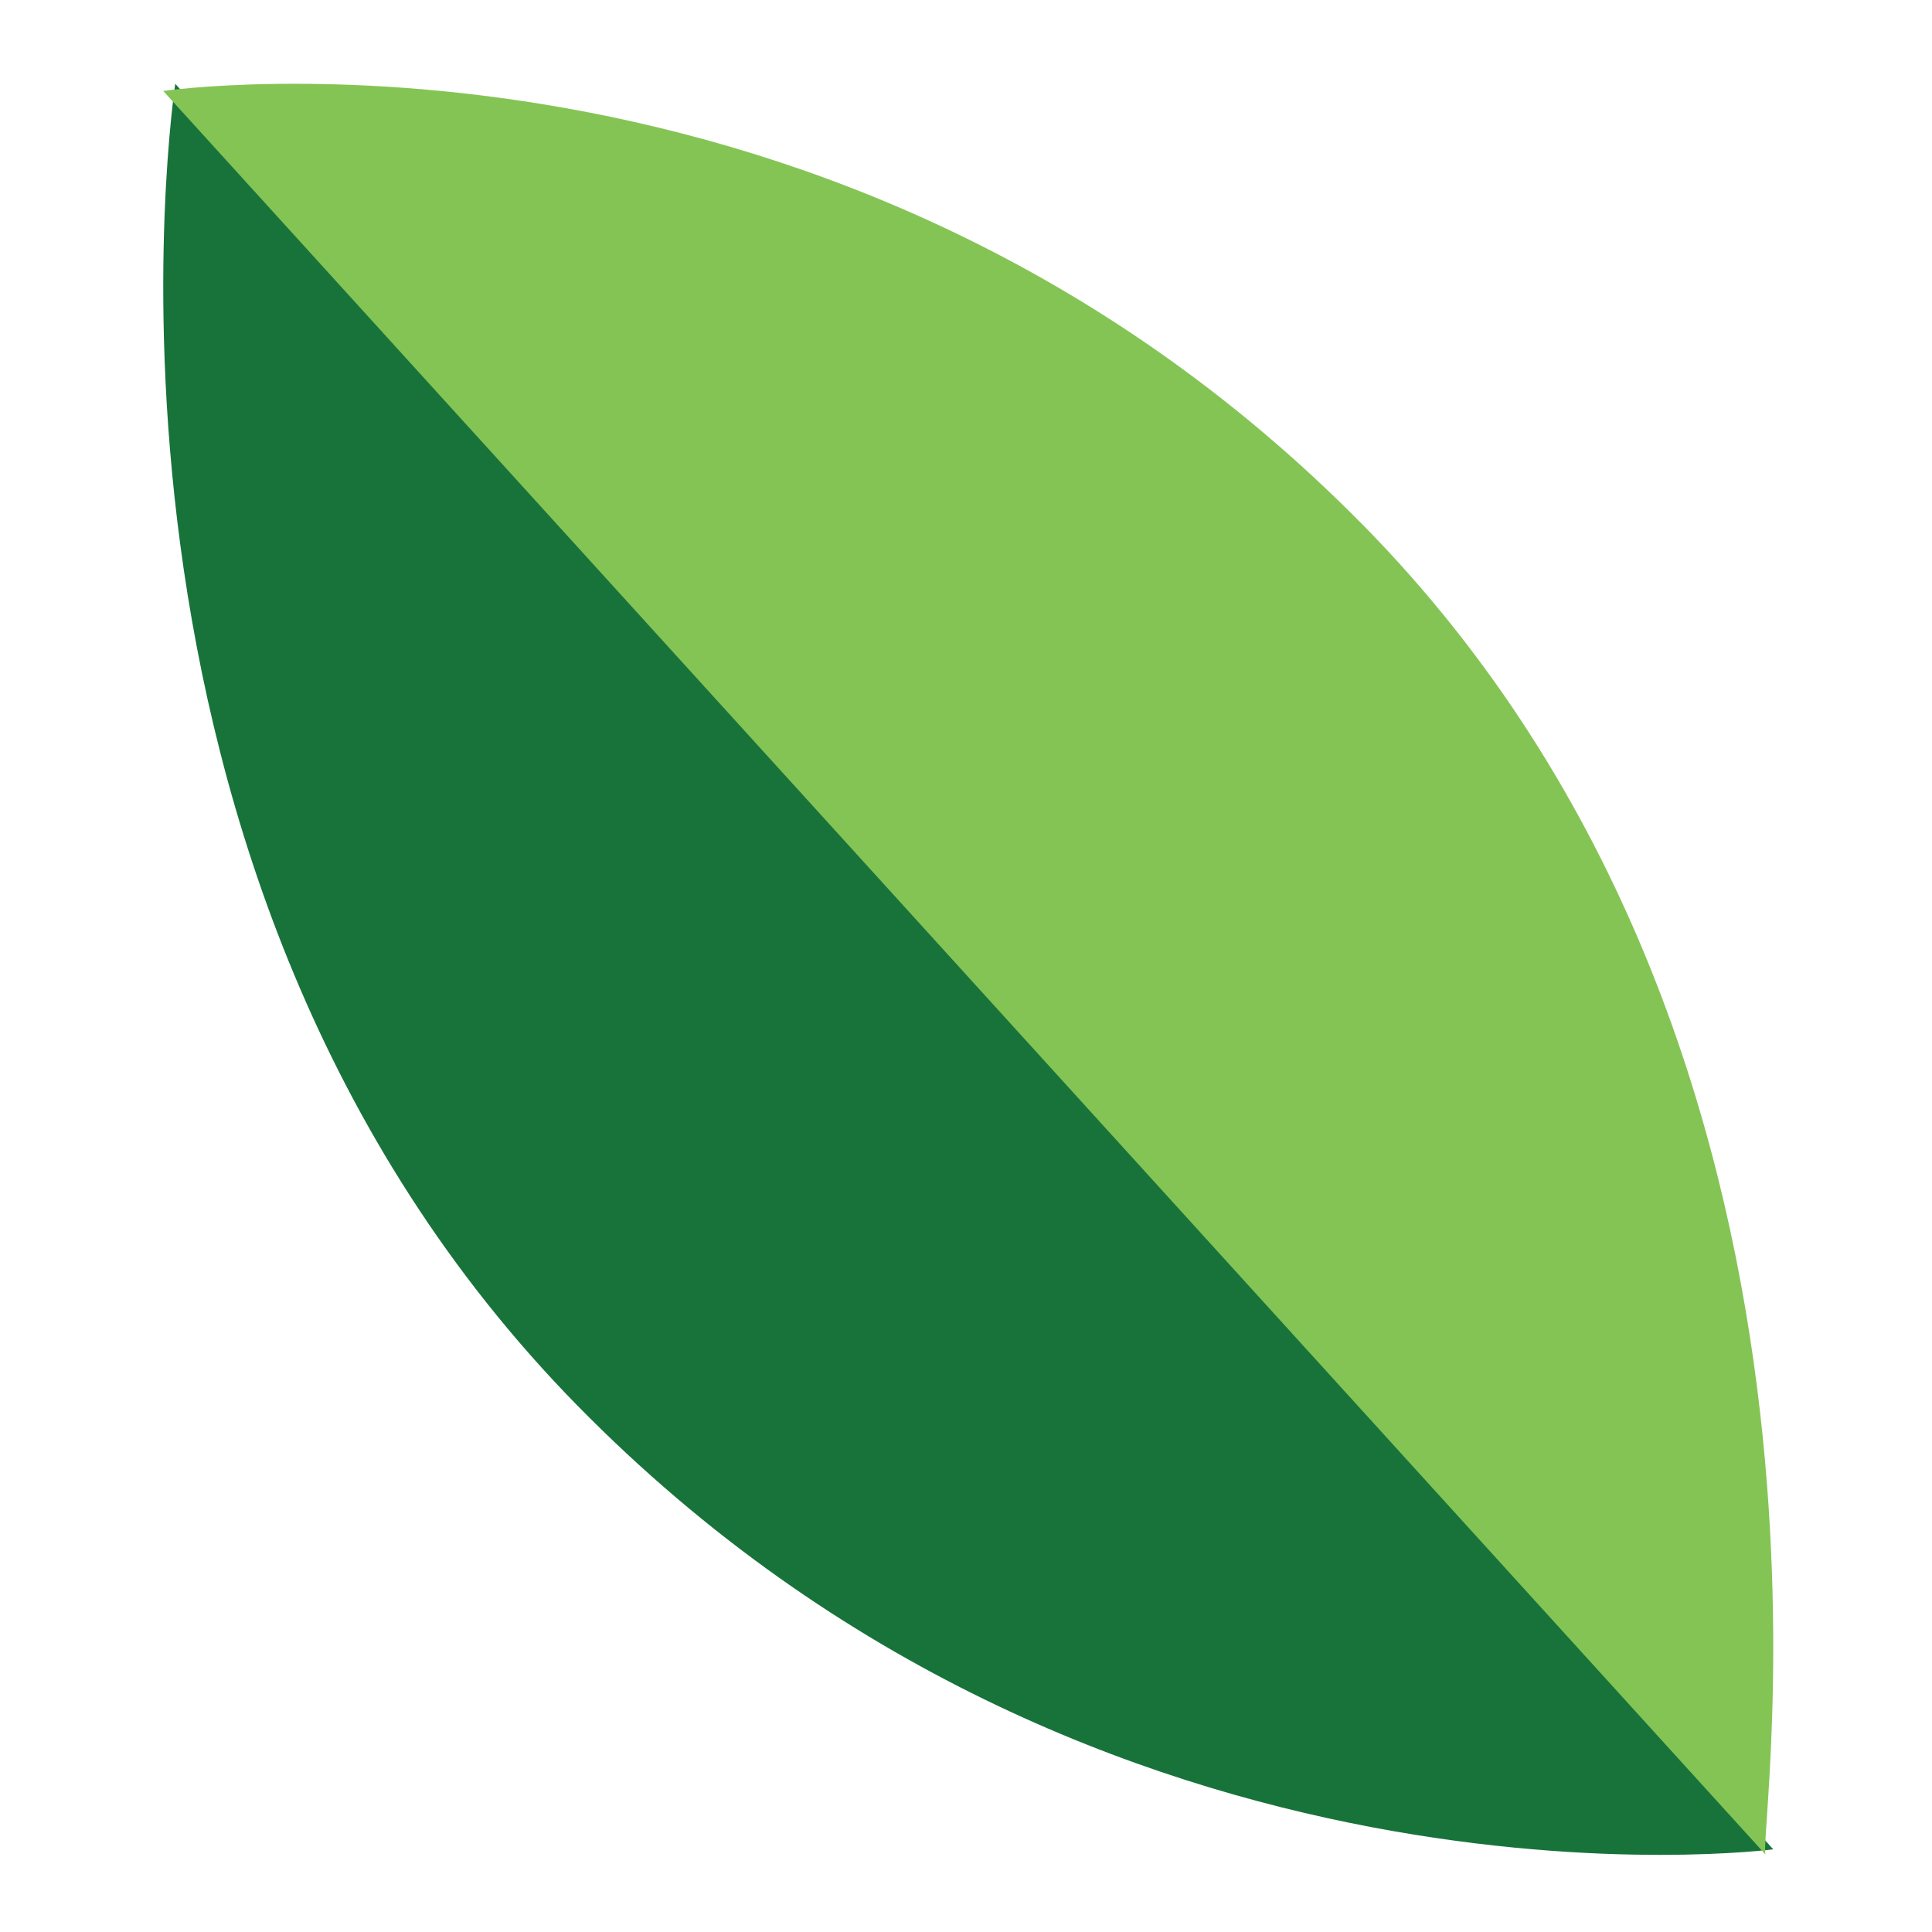 <svg width="24" height="24" xmlns="http://www.w3.org/2000/svg">]<g fill="none" fill-rule="evenodd"><path d="M2.177 1.042S.68 10.843 7.171 17.459c6.492 6.616 14.857 5.514 14.857 5.514L2.178 1.042z" fill="#18733B" fill-rule="nonzero"/><path d="M16.926 6.517C10.416-.093 2.028 1.13 2.028 1.13l19.906 21.91c-.126-.122 1.502-9.914-5.008-16.524z" fill="#84C454" fill-rule="nonzero"/><path d="M0 0h24v24H0z"/></g></svg>
